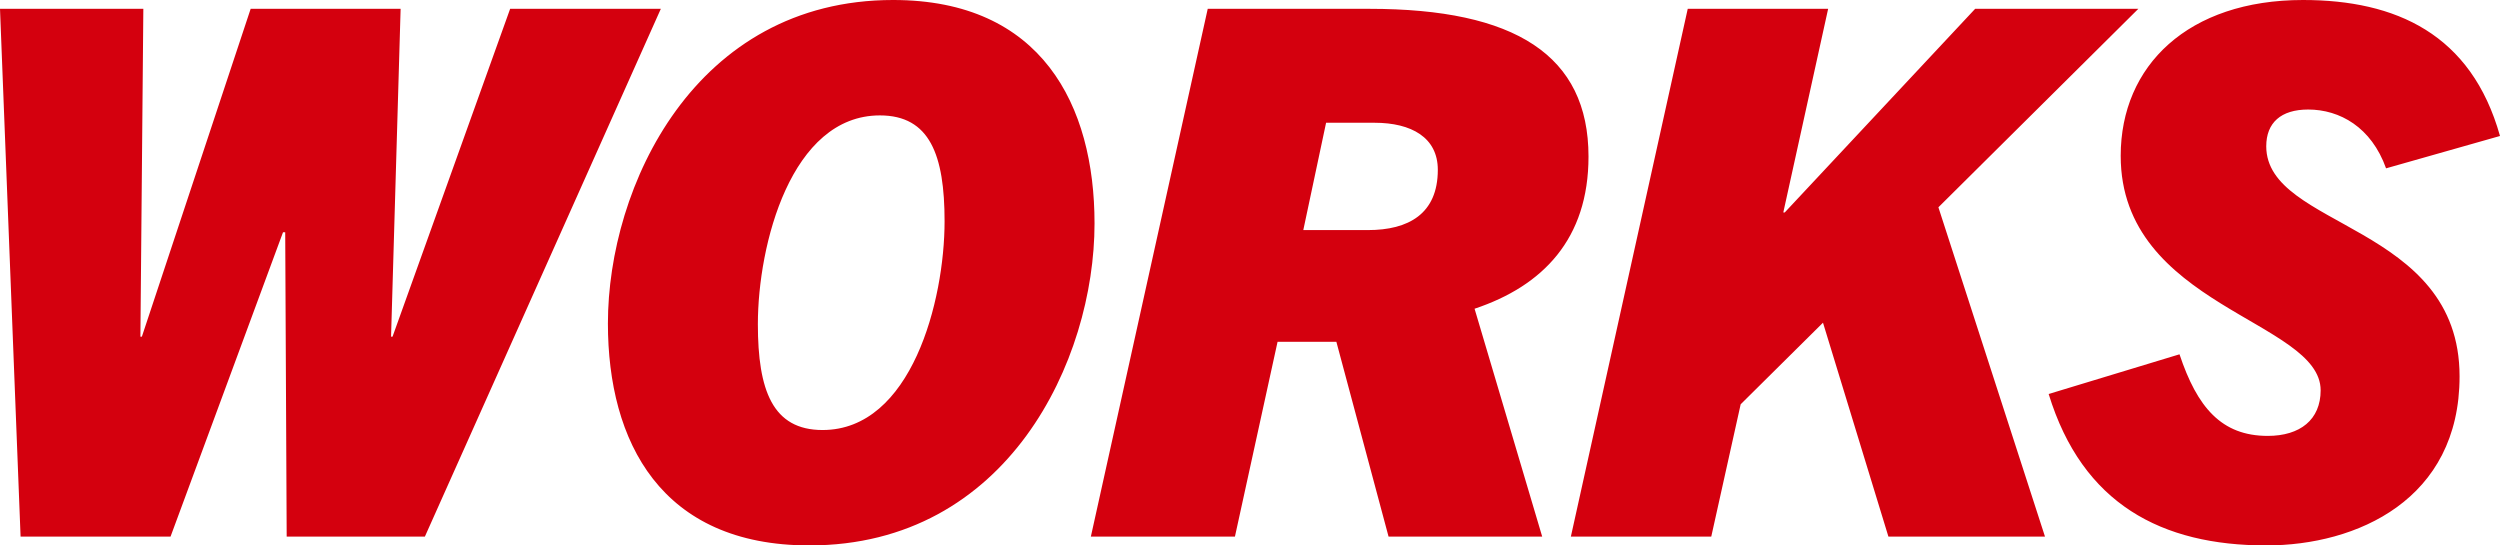<svg xmlns="http://www.w3.org/2000/svg" width="476.14" height="103.88" viewBox="0 0 476.14 103.88">
  <path id="Path_2990" data-name="Path 2990" d="M-394.52,0l44.94-100.52h-28.7l-22.4,62.44h-.28l1.82-62.44H-427.7l-20.72,62.44h-.28l.56-62.44h-27.3L-471.52,0h28.56l21.42-57.96h.42L-420.84,0Zm127.54-59.64c0-22.54-10.08-42.56-38.36-42.56-37.8,0-54.32,35.56-54.32,61.6,0,22.54,10.08,42.28,38.36,42.28C-283.5,1.68-266.98-33.6-266.98-59.64ZM-331.1-40.46c0-15.12,6.3-39.76,23.24-39.76,9.52,0,12.32,7.56,12.32,20.16,0,15.12-6.3,39.76-23.24,39.76C-328.3-20.3-331.1-27.86-331.1-40.46ZM-181.72,0-194.6-43.4c13.02-4.34,21.7-13.3,21.7-28.98,0-19.32-14-28.14-41.72-28.14h-30.8L-267.68,0h27.44l8.12-37.1h11.2L-210.98,0Zm-45.5-58.38,4.34-20.44h9.24c7,0,12.04,2.8,12.04,8.96,0,8.4-5.6,11.48-13.3,11.48ZM-85.96,0l-20.3-62.72,38.08-37.8H-99.26l-36.26,38.78h-.28l8.54-38.78H-154L-176.26,0h26.74l5.6-25.2,15.68-15.54L-115.78,0ZM.7-76.3c-5.46-19.46-19.88-25.9-37.52-25.9-21.84,0-34.72,12.46-34.72,29.68,0,28.7,38.08,31.36,38.08,44.66,0,5.6-3.92,8.68-10.08,8.68-8.82,0-13.44-5.46-16.8-15.54l-24.92,7.56c6.44,21,21.56,28.84,41.44,28.84C-26.6,1.68-7-7-7-30.52c0-29.12-36.82-28.14-36.82-43.82,0-4.48,2.8-7,7.98-7,6.02,0,12.04,3.36,14.84,11.2Z" transform="translate(475.44 102.2)" fill="#d4000e"/>
</svg>
